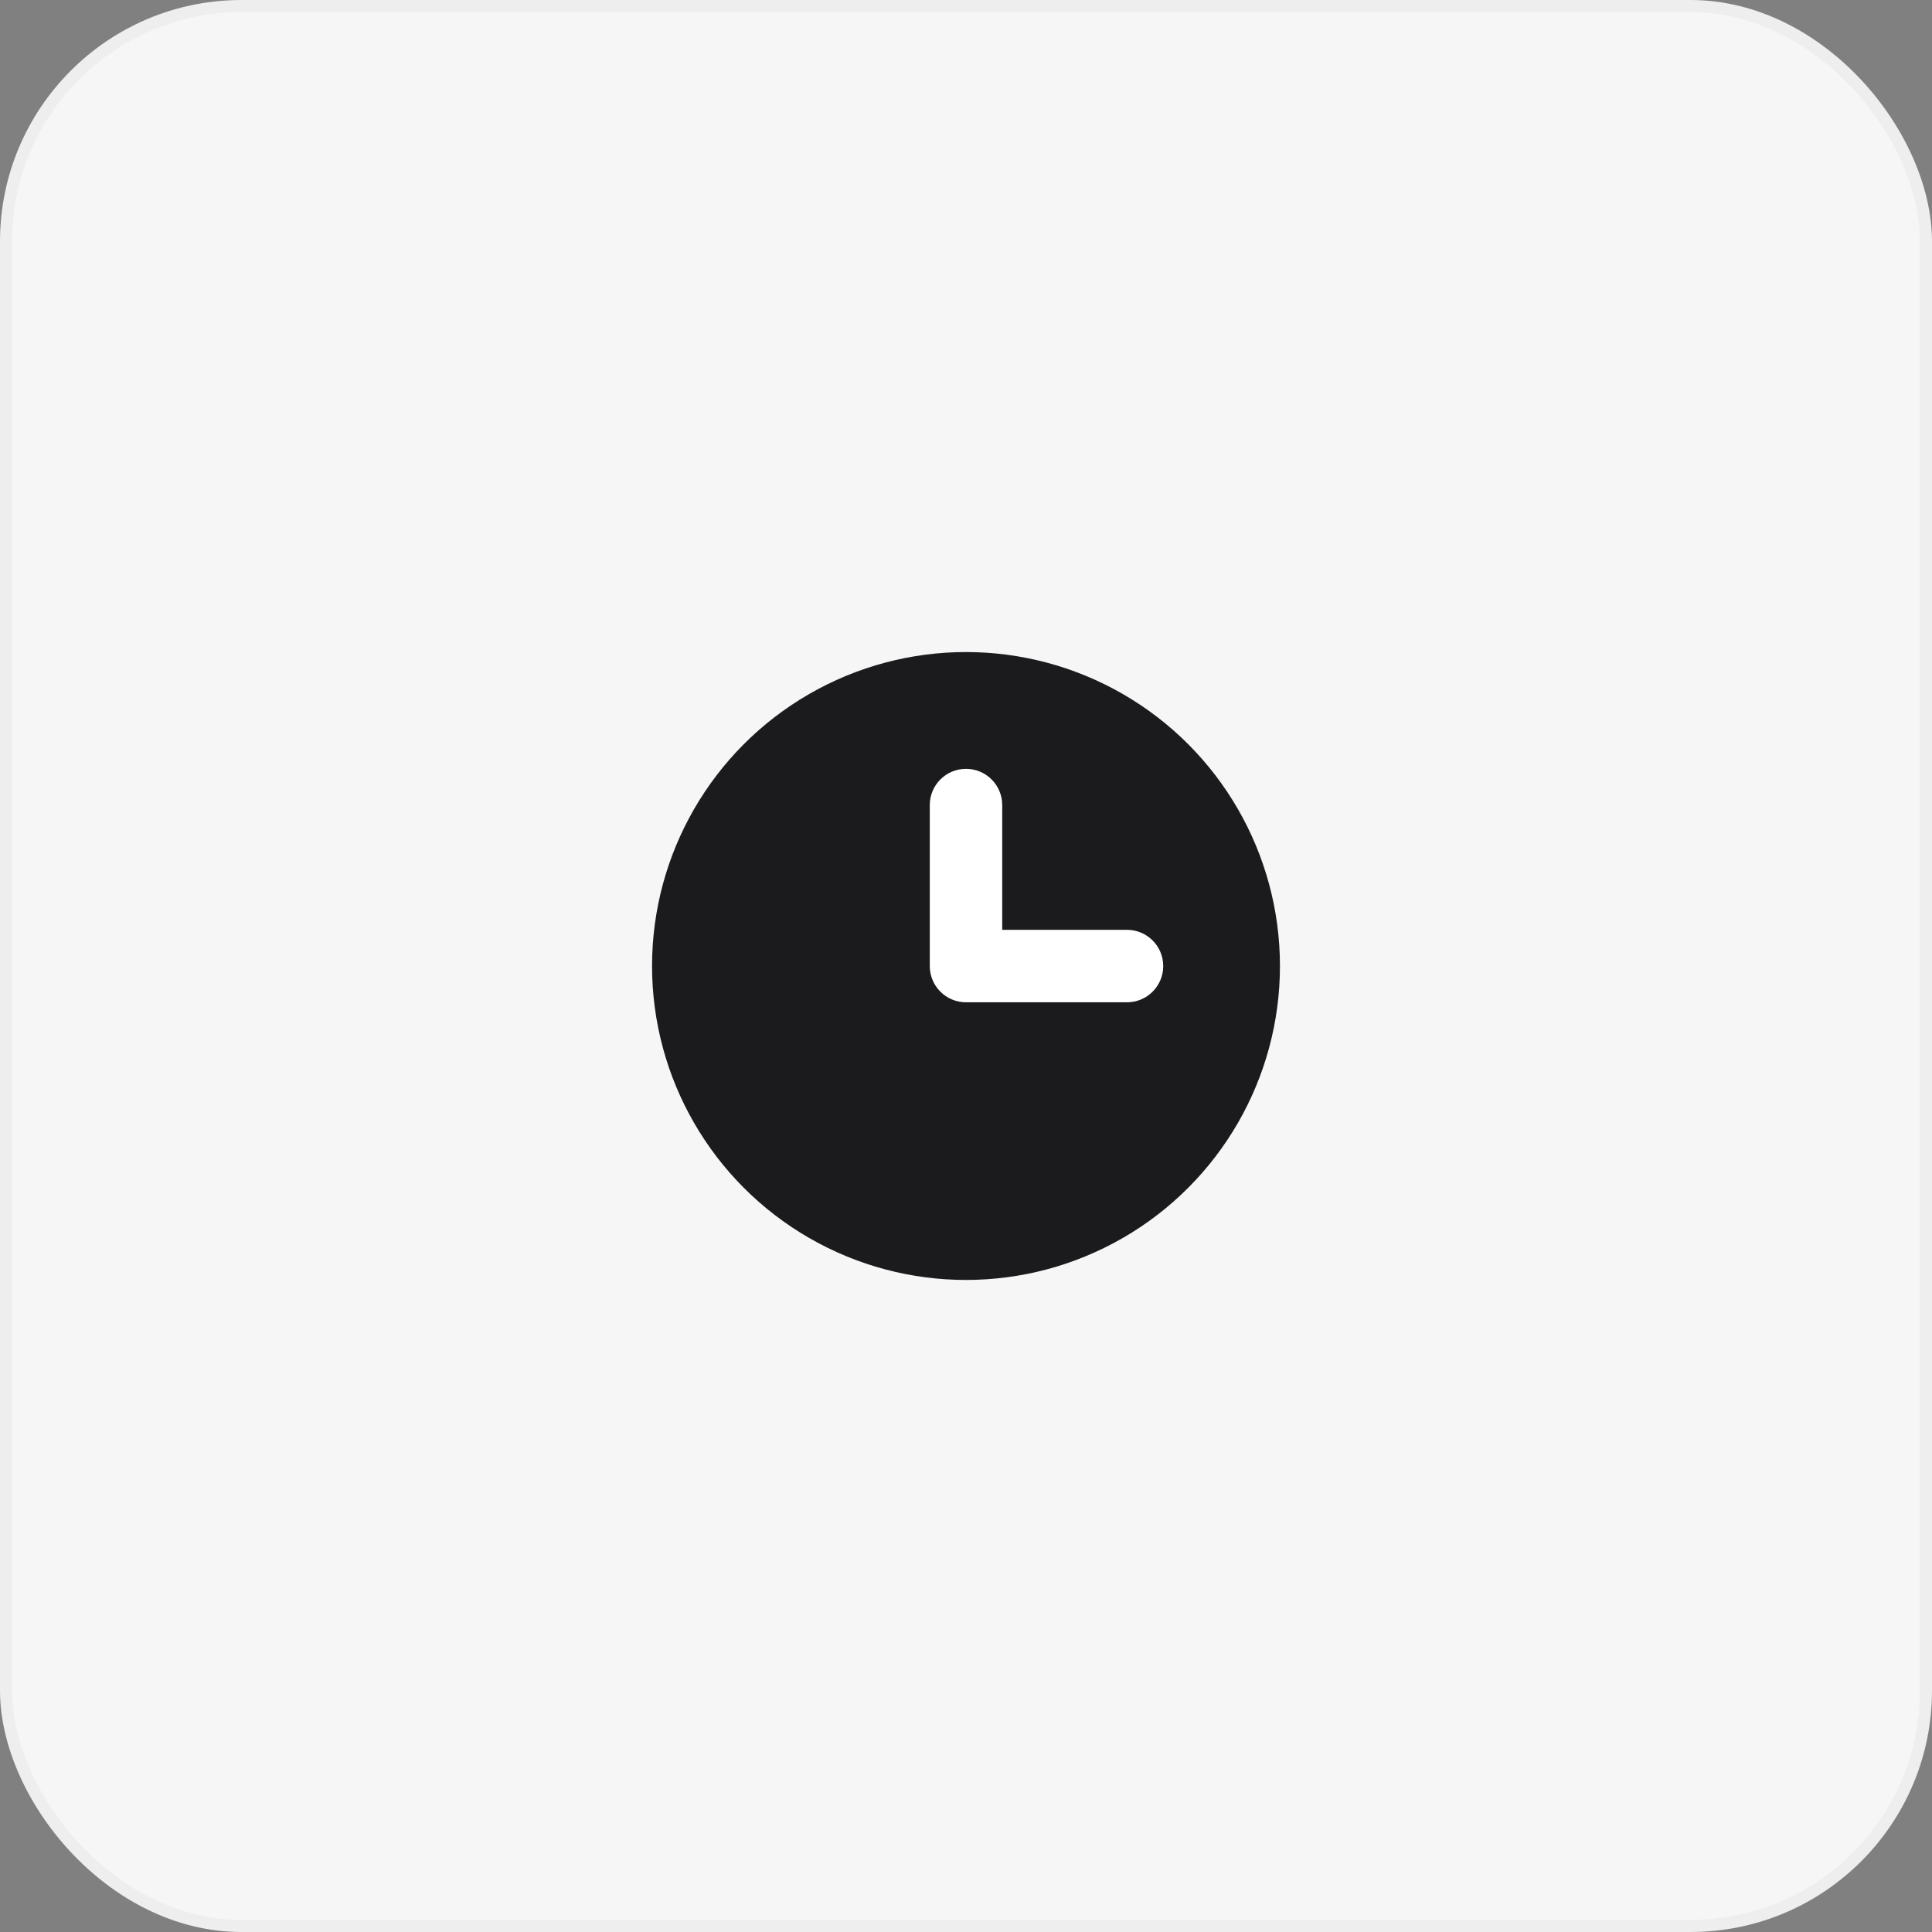 <?xml version="1.0" encoding="UTF-8"?> <svg xmlns="http://www.w3.org/2000/svg" width="160" height="160" viewBox="0 0 160 160" fill="none"><rect x="0" y="0" width="160" height="160" fill="#808080" stroke="none"/> <rect x="0.5" y="0.5" width="159" height="159" rx="19.5" fill="#F6F6F6"></rect> <circle cx="80" cy="80" r="26" fill="#1B1B1E"></circle> <path fill-rule="evenodd" clip-rule="evenodd" d="M80 63.672C81.657 63.672 83 65.015 83 66.672V77.005H93.333C94.99 77.005 96.333 78.348 96.333 80.005C96.333 81.662 94.99 83.005 93.333 83.005H80C78.343 83.005 77 81.662 77 80.005V66.672C77 65.015 78.343 63.672 80 63.672Z" fill="white"></path> <rect x="0.5" y="0.5" width="159" height="159" rx="19.5" stroke="#EEEEEE"></rect> </svg> 